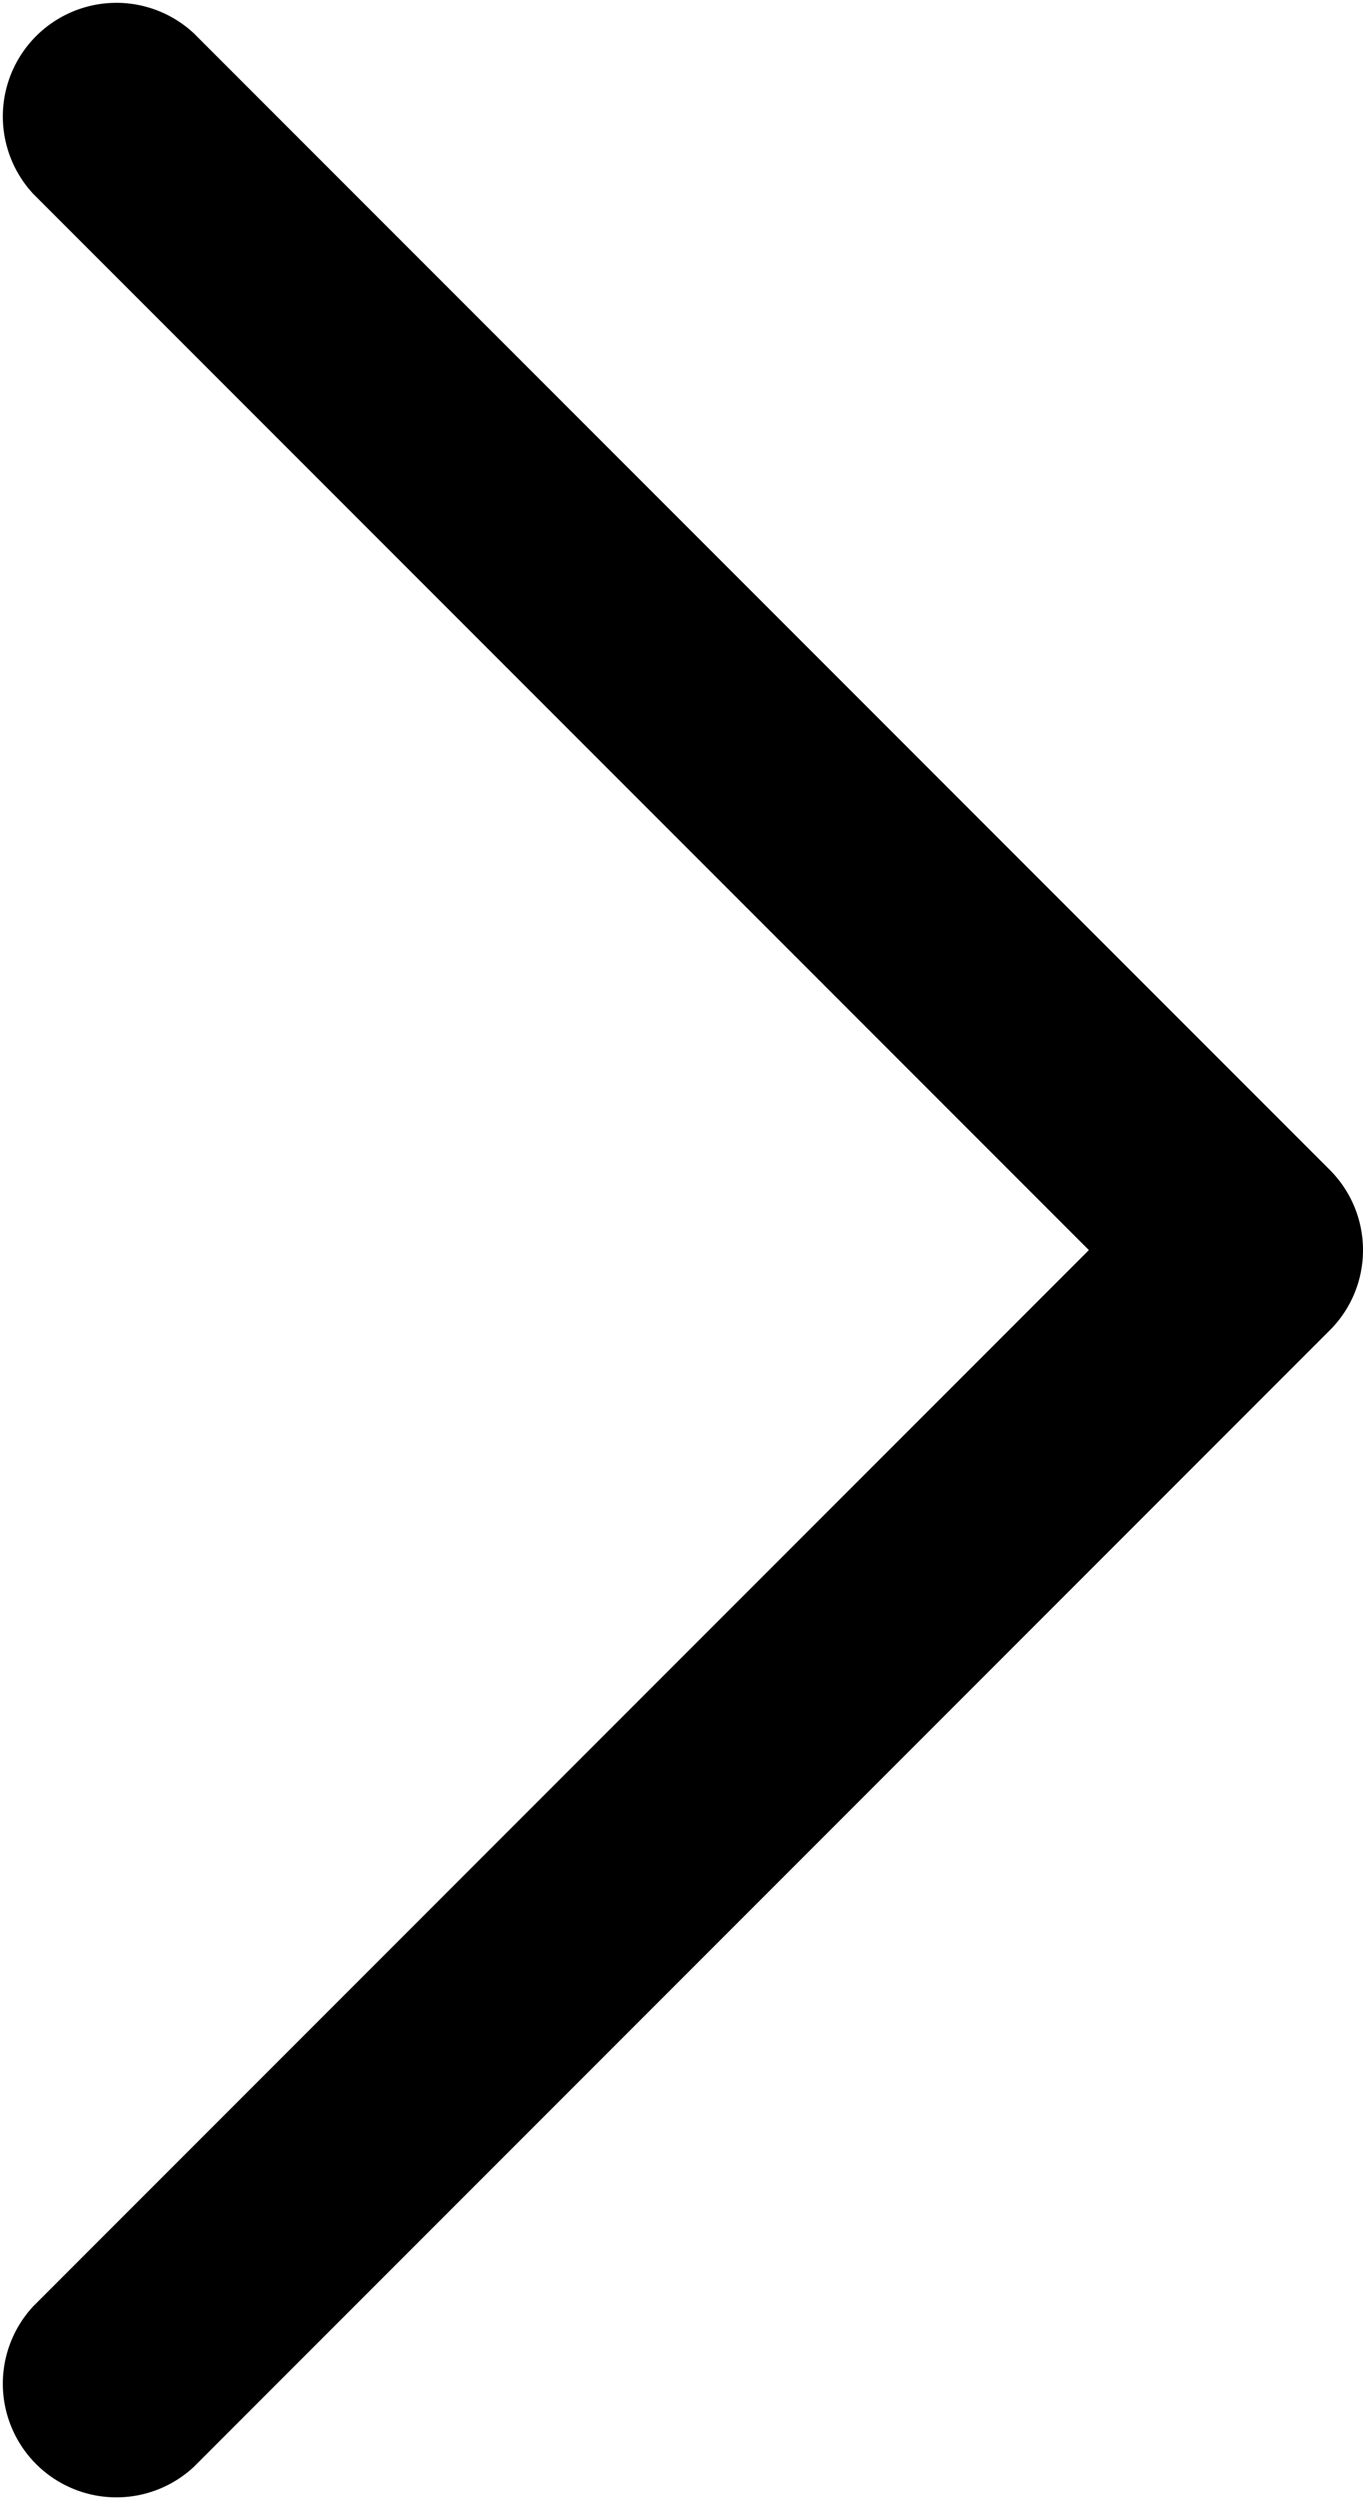 <svg xmlns="http://www.w3.org/2000/svg" width="6.3" height="11.55" viewBox="0 0 6.3 11.55">
  <path id="blog-arrow-next" d="M25.775,46.3a.523.523,0,0,1-.371-.154l-5.25-5.25a.525.525,0,0,1,.742-.742l4.879,4.879,4.879-4.879a.525.525,0,0,1,.742.742l-5.25,5.25a.524.524,0,0,1-.371.154Z" transform="translate(-40 31.55) rotate(-90)"/>
</svg>
